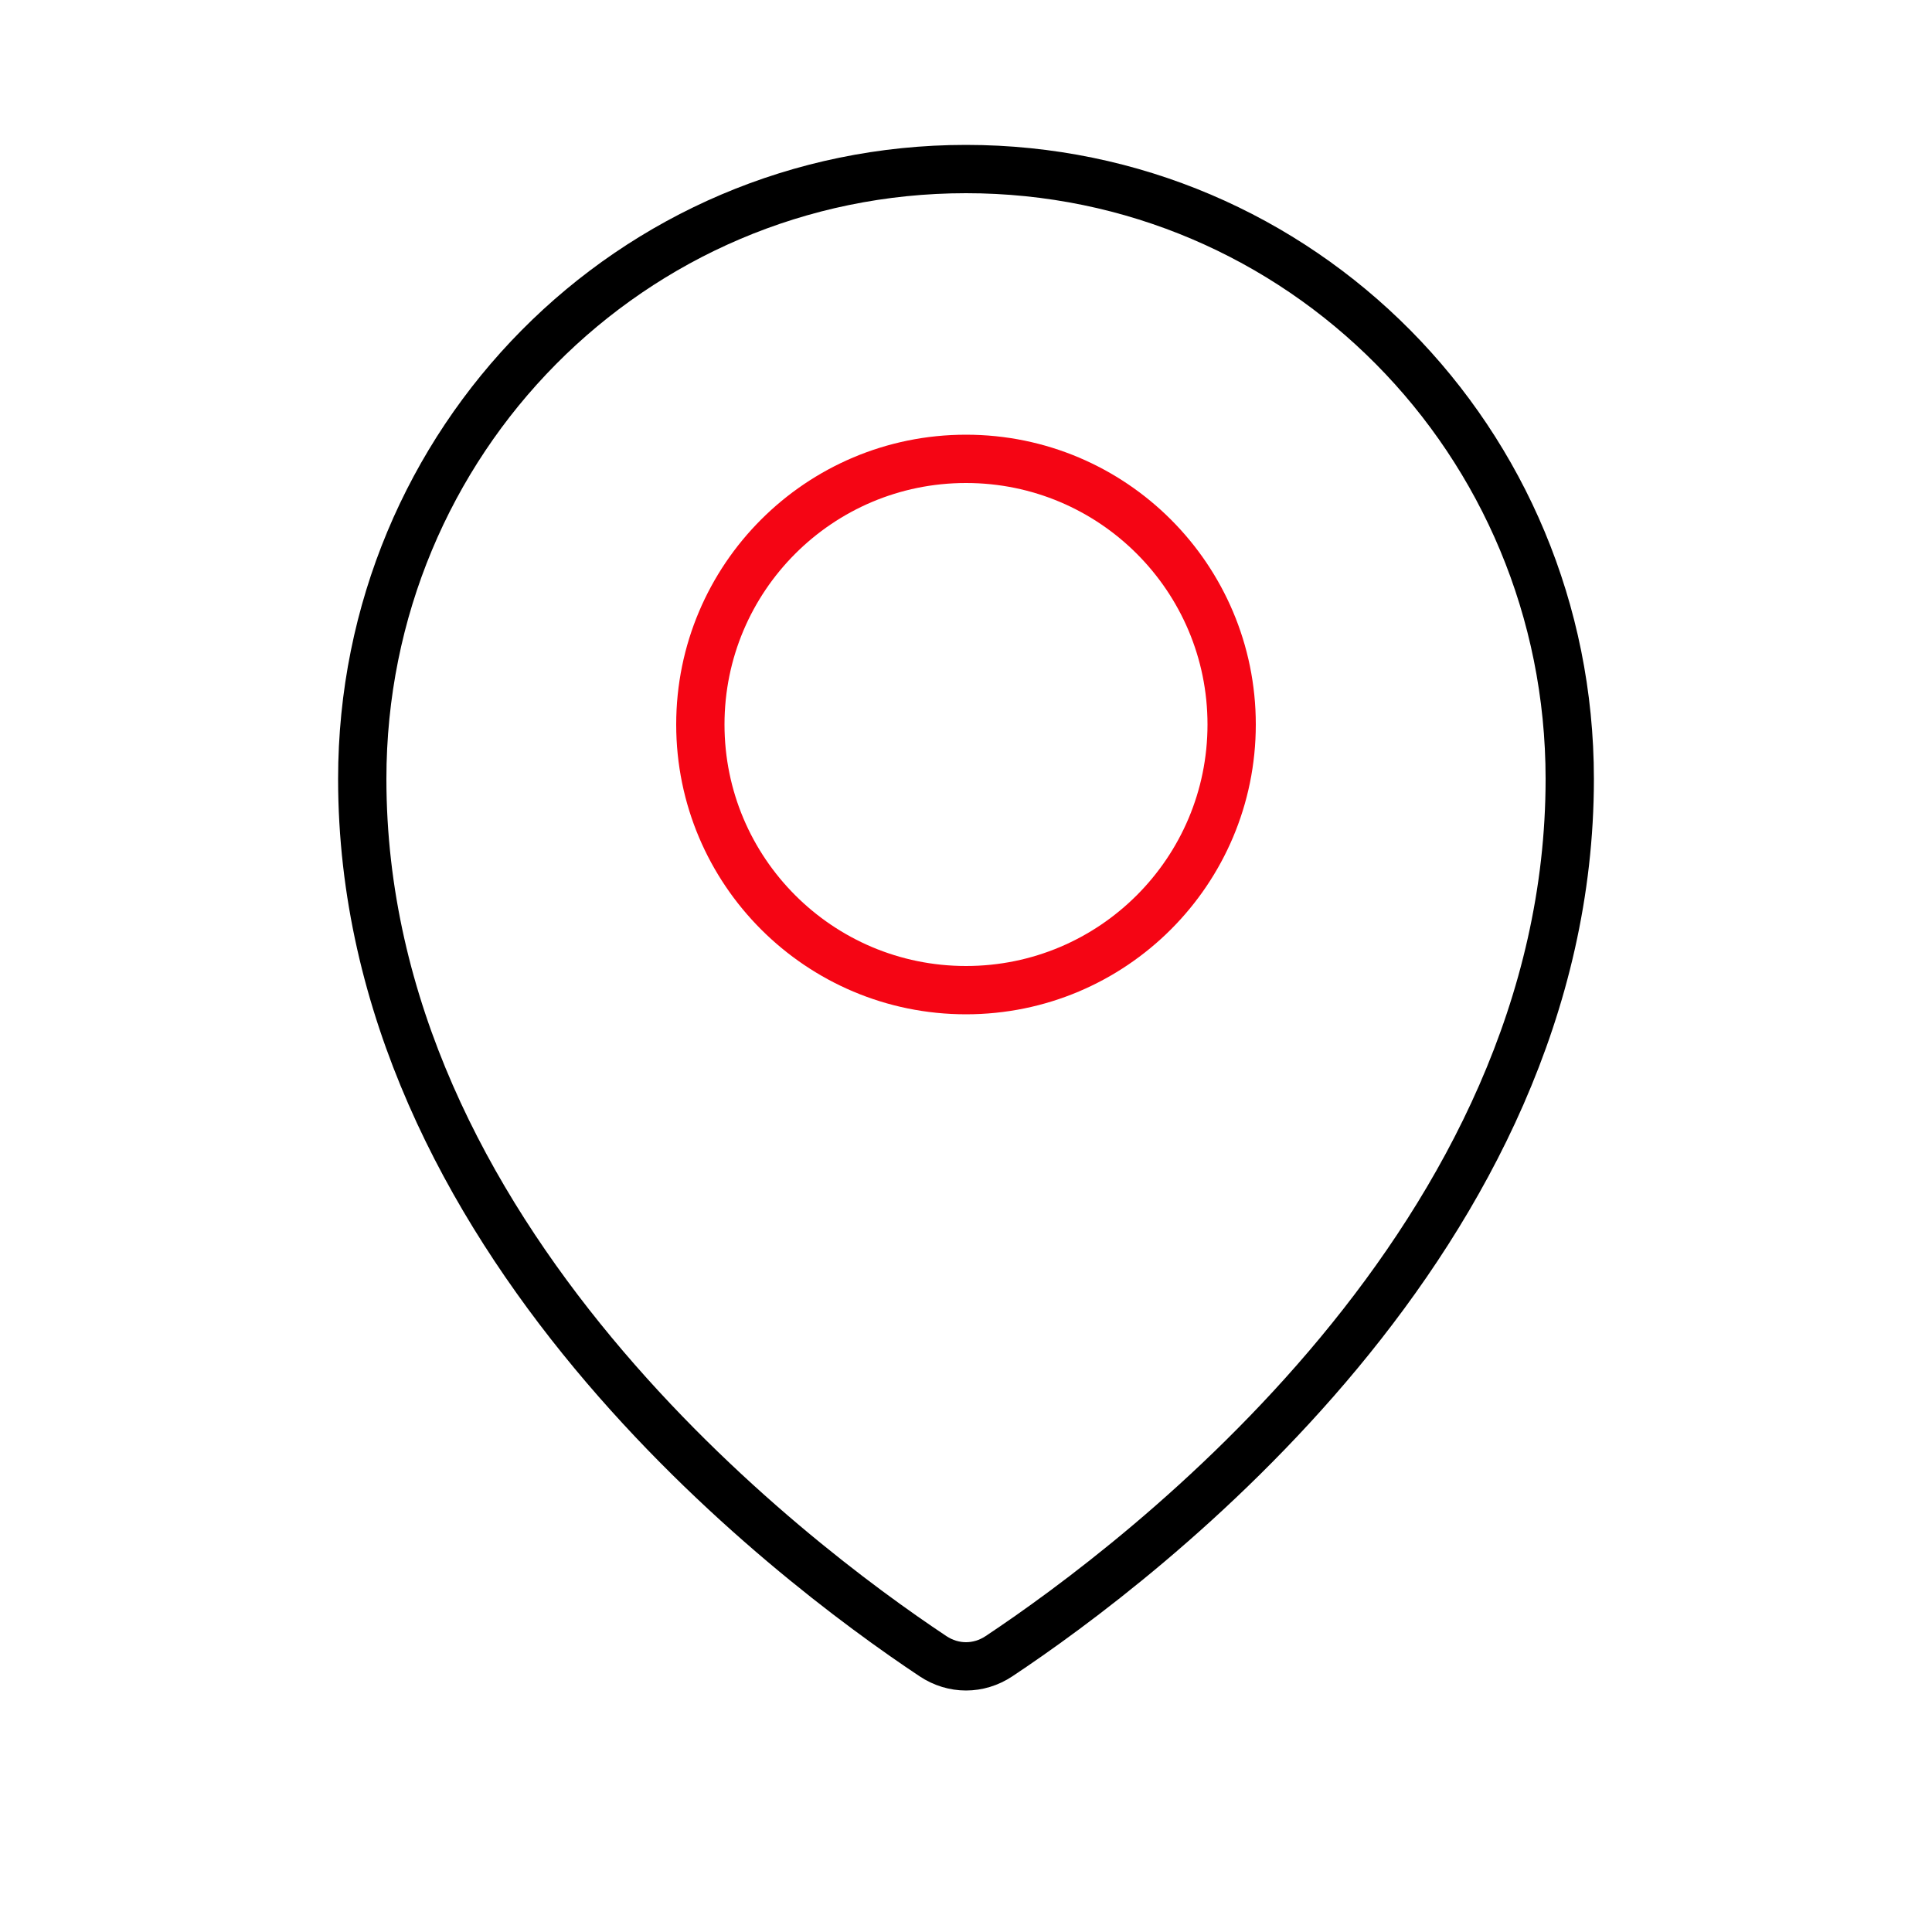 <svg width="40" height="40" viewBox="0 0 40 40" fill="none" xmlns="http://www.w3.org/2000/svg">
<path d="M7.5 16.127C7.5 9.128 13.081 3.5 20 3.5C26.919 3.5 32.5 9.128 32.5 16.127C32.5 20.85 30.315 24.885 27.722 28.01C25.131 31.132 22.164 33.305 20.683 34.29C20.261 34.57 19.739 34.57 19.317 34.29C17.836 33.305 14.869 31.132 12.278 28.01C9.685 24.885 7.5 20.85 7.5 16.127Z" stroke="black"/>
<circle cx="20" cy="15" r="5.5" stroke="#F50514"/>
</svg>
